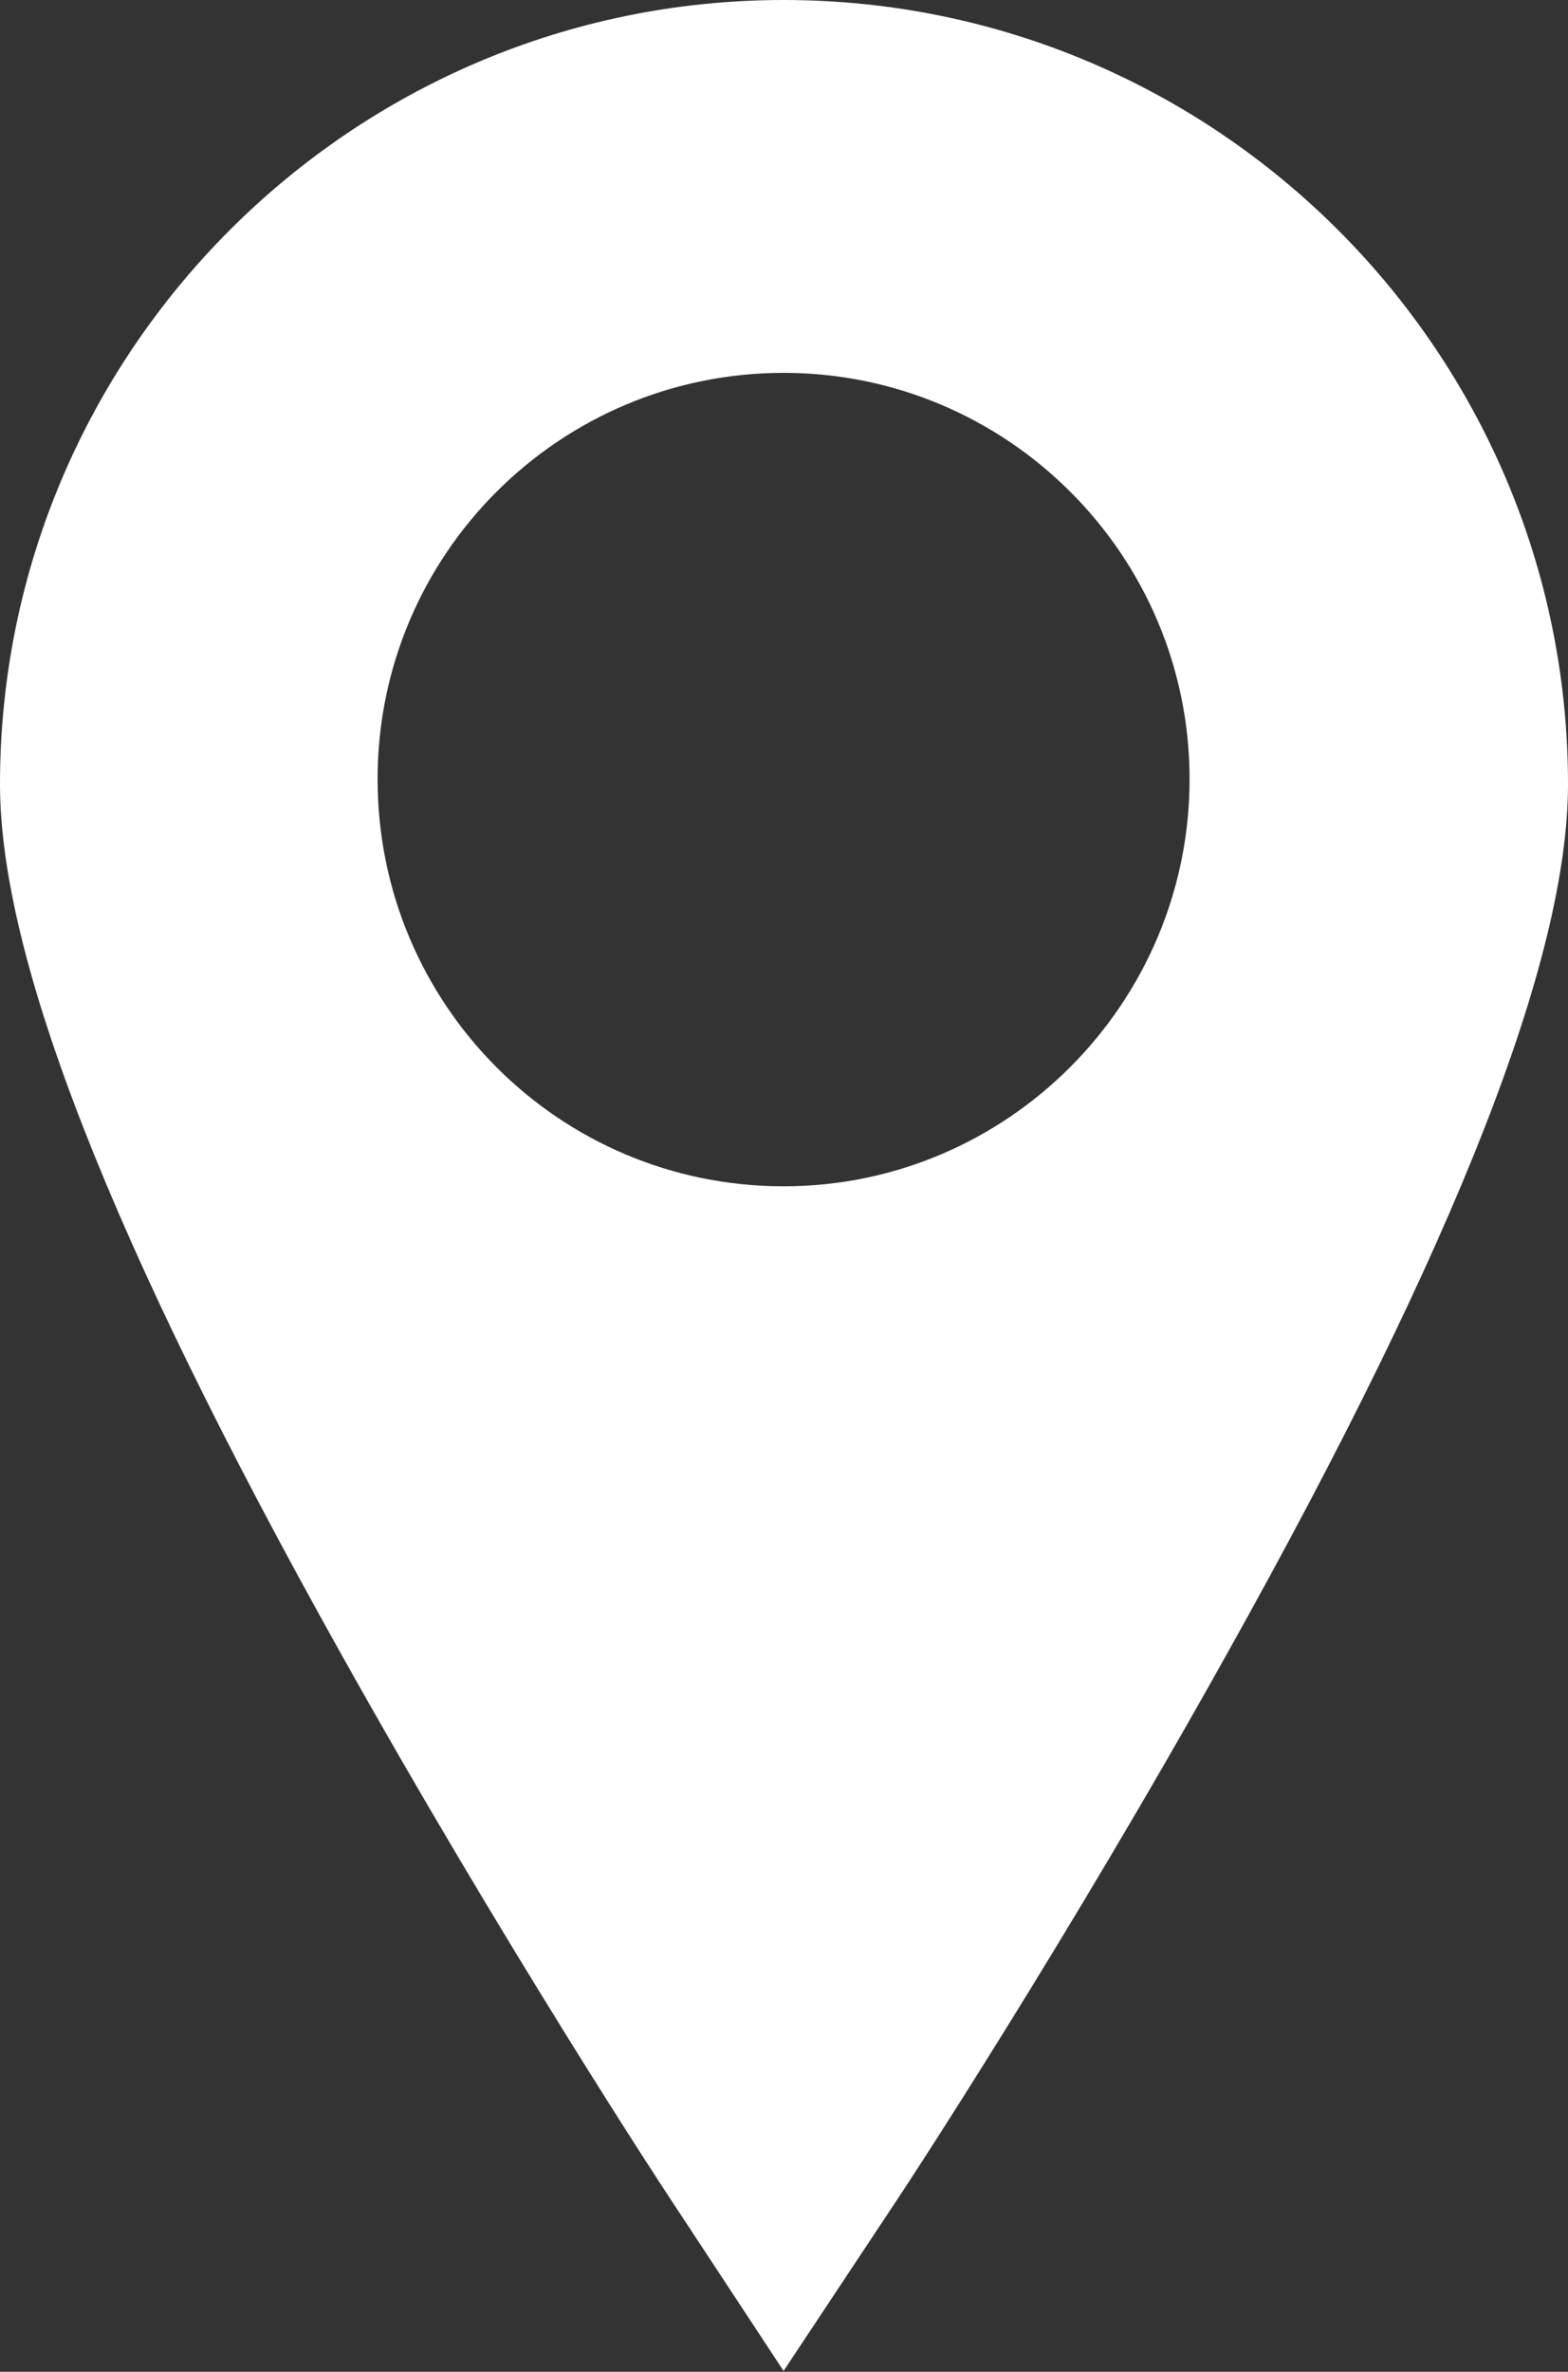 <?xml version="1.0" encoding="UTF-8"?>
<svg id="Layer_2" data-name="Layer 2" xmlns="http://www.w3.org/2000/svg" viewBox="0 0 18.77 28.37">
  <rect x="0" y="0" width="18.77" height="28.37" fill="#333333" stroke="none"/>
  <defs>
    <style>
      .cls-1 {
        fill: #fff;
        stroke-width: 0px;
      }
    </style>
  </defs>
  <g id="Layer_1-2" data-name="Layer 1">
    <path class="cls-1" d="m9.38,0C4.21,0,0,4.21,0,9.38c0,2.08,1.33,5.48,4.07,10.38,1.94,3.47,3.84,6.37,3.92,6.49l1.39,2.11,1.4-2.11c.08-.12,1.98-3.01,3.92-6.49,2.74-4.9,4.07-8.3,4.07-10.38C18.77,4.21,14.56,0,9.38,0h0Zm0,14.19c-2.69,0-4.86-2.18-4.86-4.87s2.18-4.86,4.86-4.86,4.86,2.18,4.86,4.86-2.18,4.87-4.86,4.87h0Z"/>
  </g>
</svg>